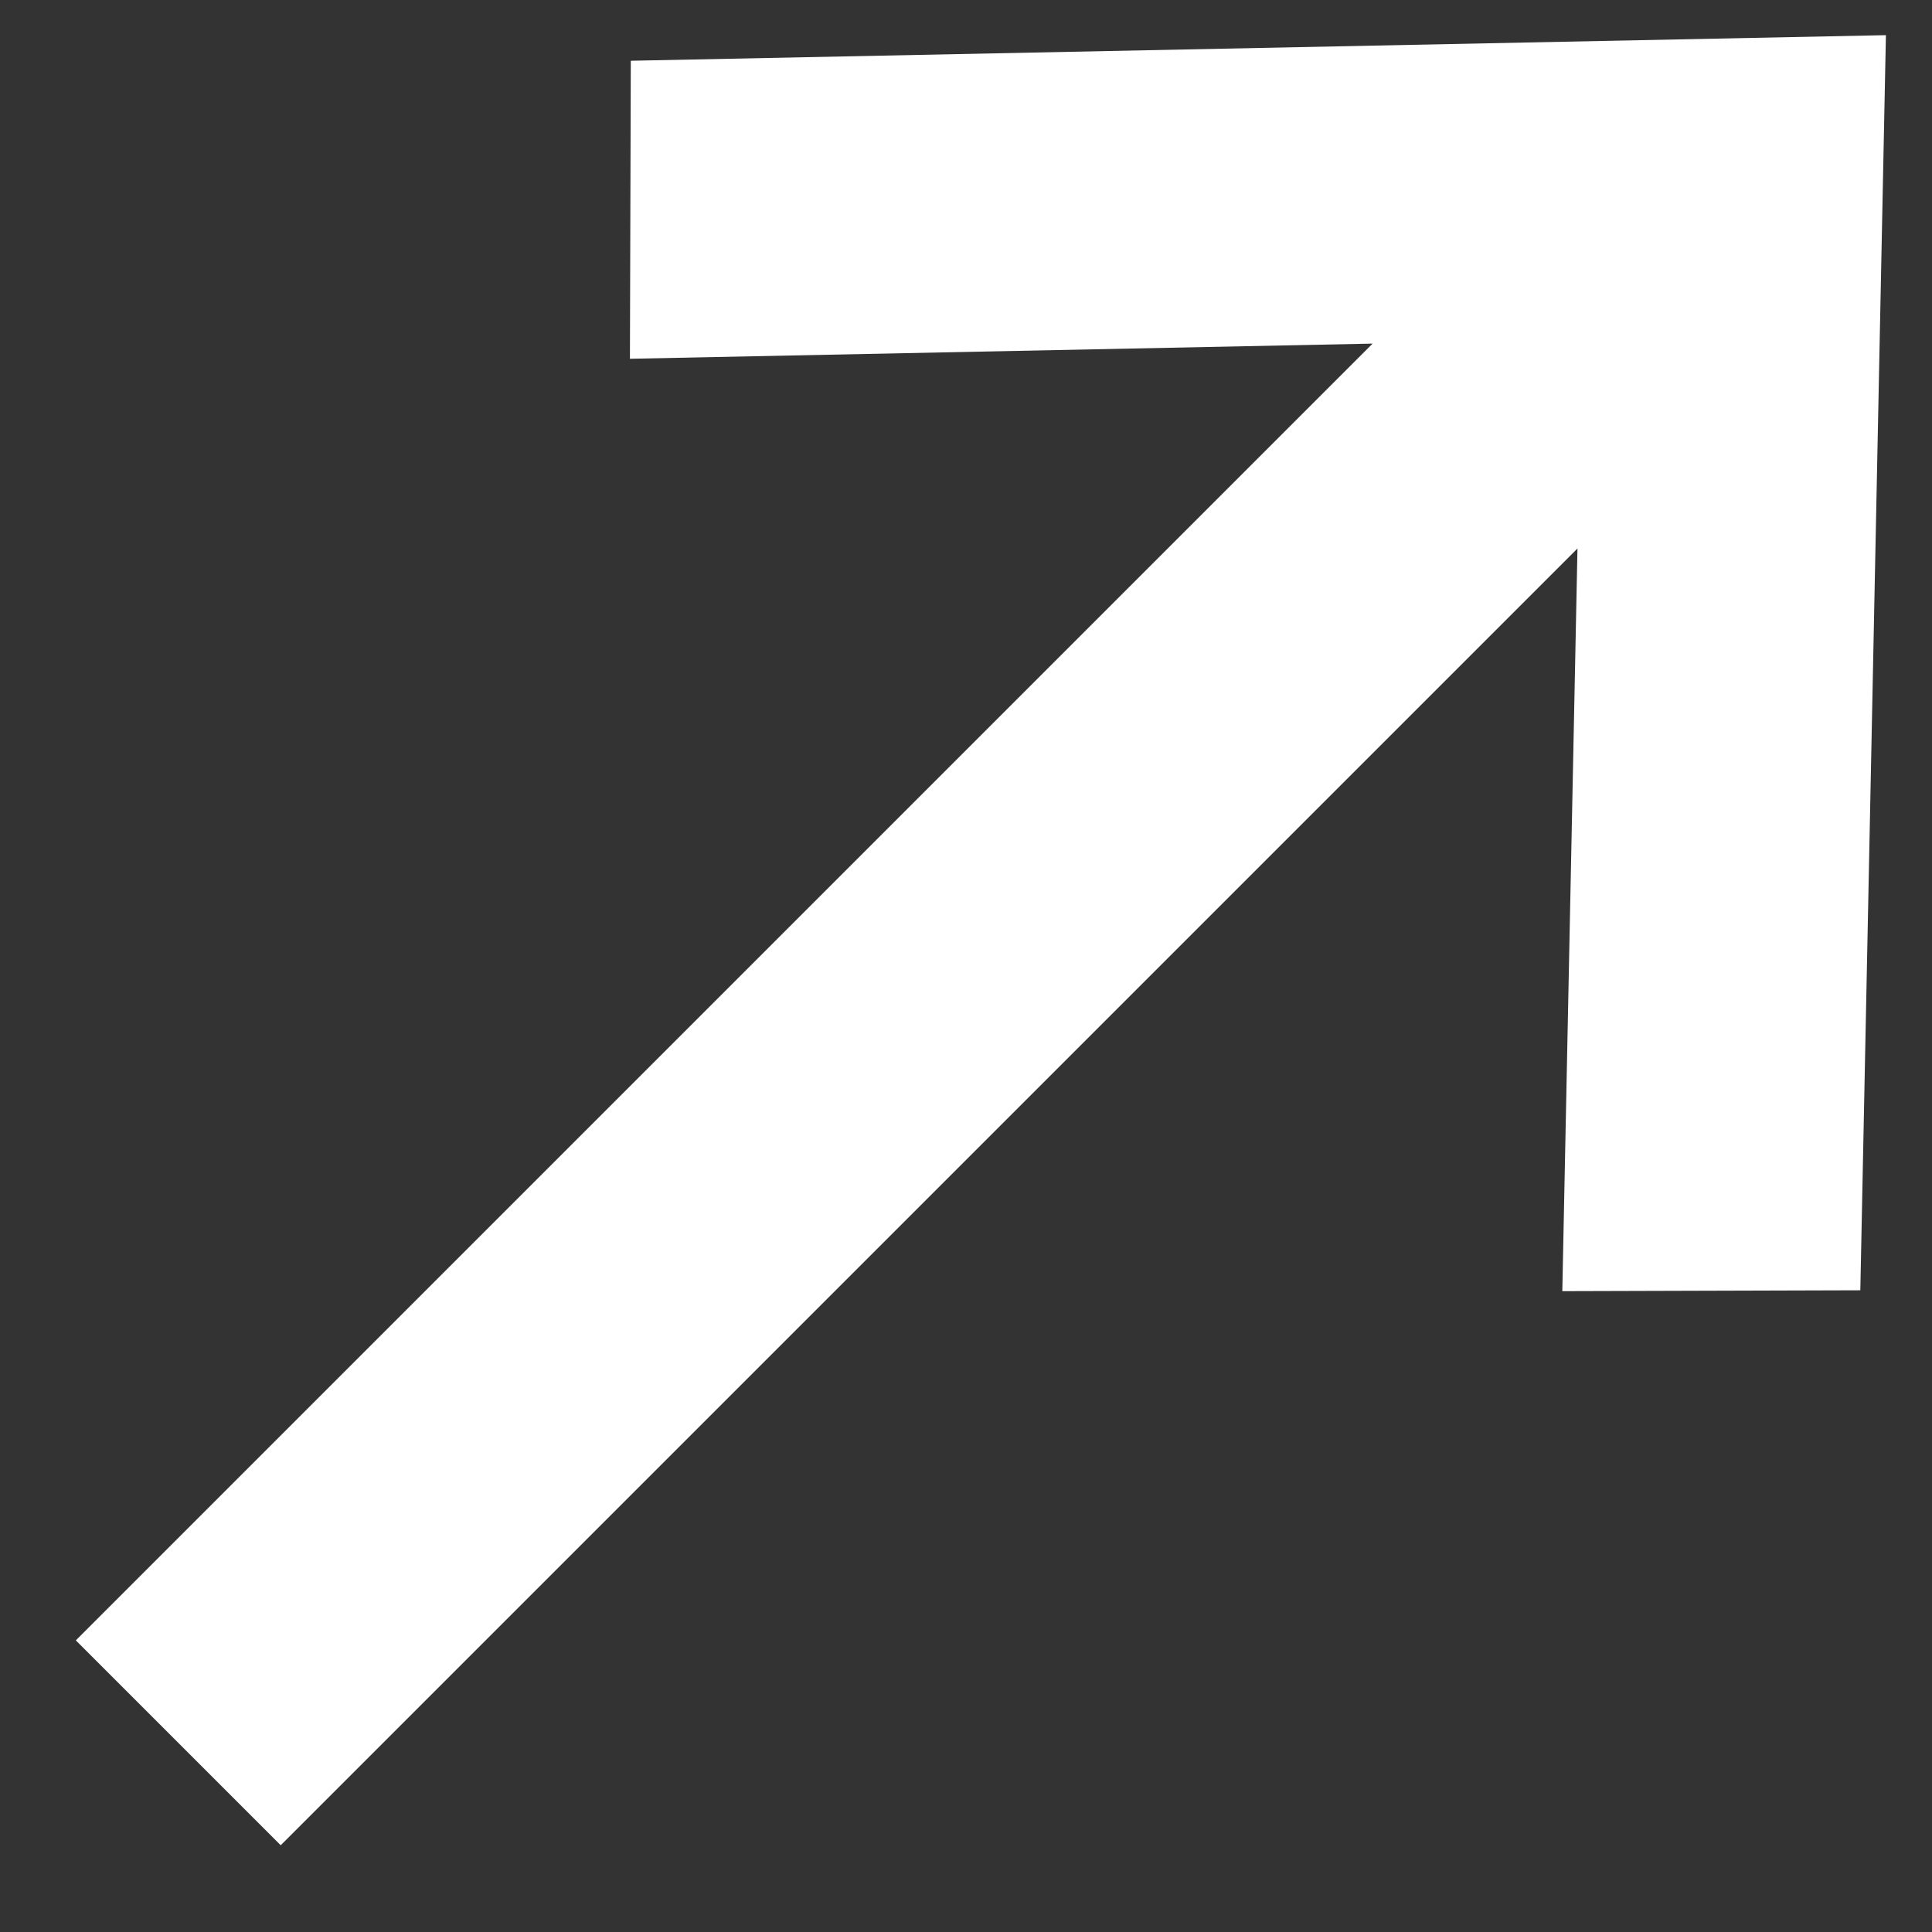 <svg width="20" height="20" viewBox="0 0 20 20" fill="none" xmlns="http://www.w3.org/2000/svg">
<rect x="0" y="0" width="20" height="20" fill="#333333" stroke="none"/>
<path d="M19.258 13.357L16.173 13.366L16.33 5.678L2.906 19.102L0.785 16.981L14.209 3.557L6.521 3.714L6.53 0.629L19.523 0.364L19.258 13.357Z" fill="white"/>
</svg>
